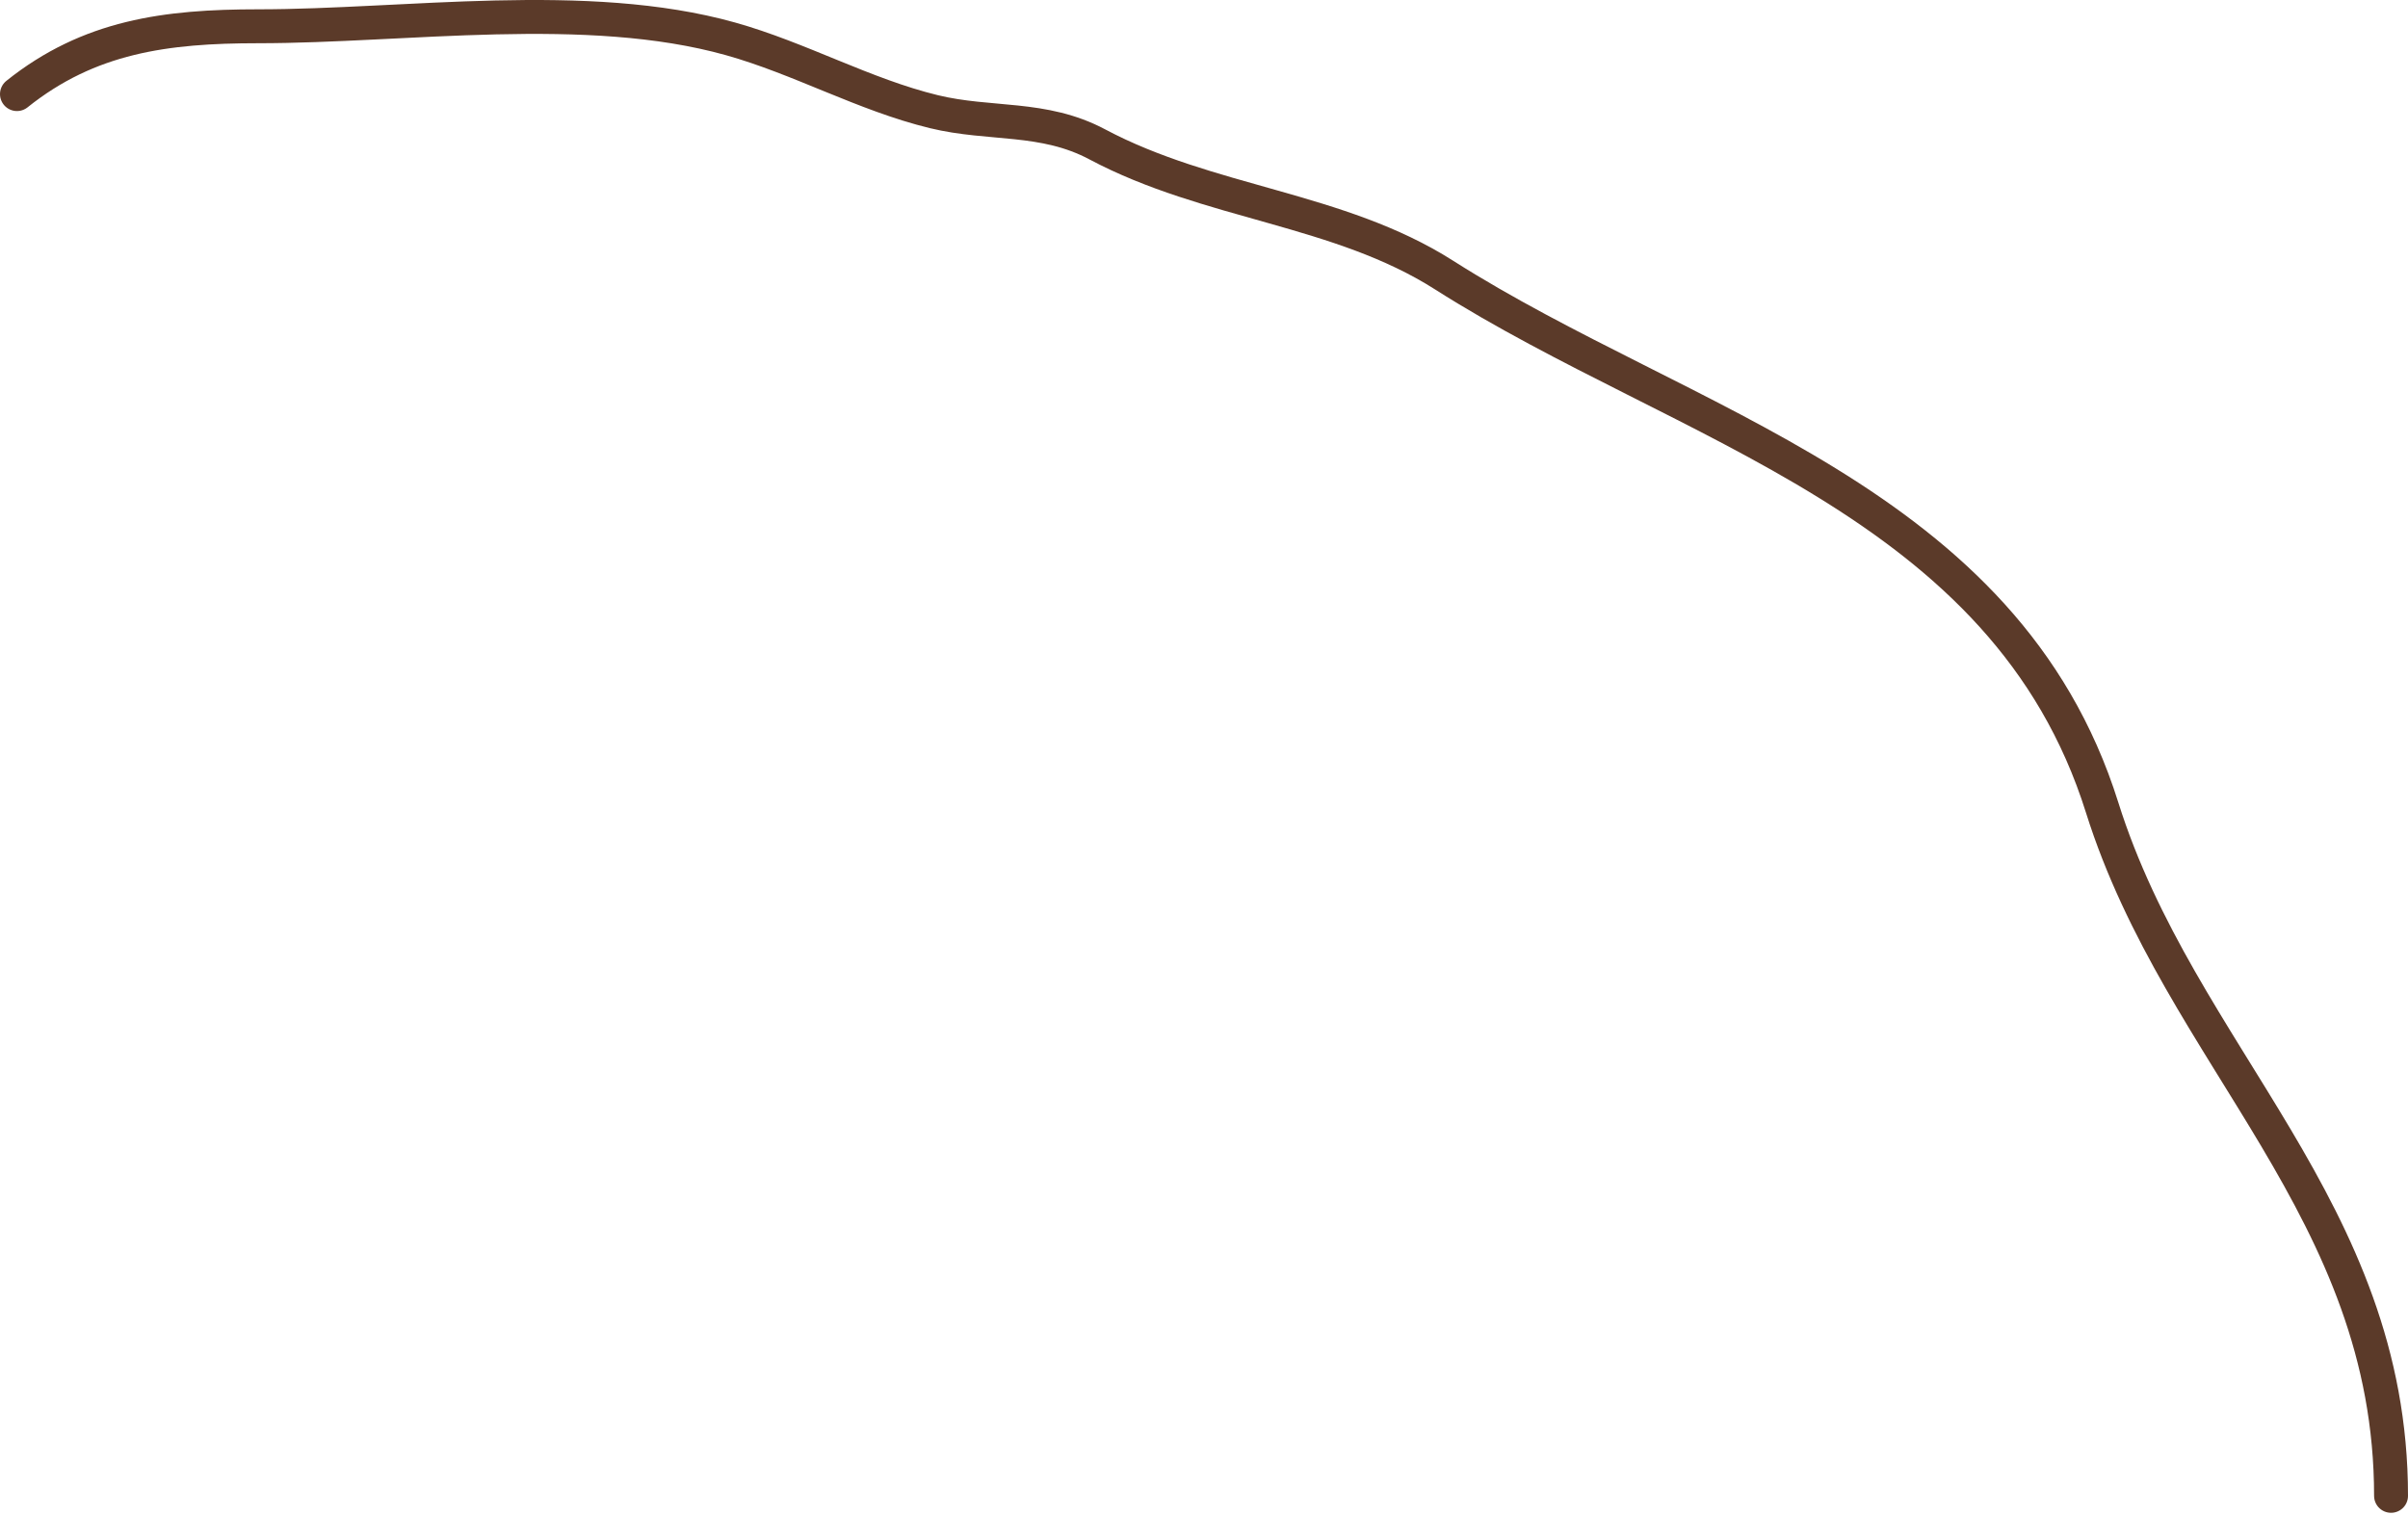 <svg width="213" height="134" viewBox="0 0 213 134" fill="none" xmlns="http://www.w3.org/2000/svg">
<path d="M211.5 132.324C211.5 107.013 192.867 93.46 185.944 71.435C177.355 44.106 149.01 37.871 127.722 24.324C118.416 18.402 106.934 18.023 97.056 12.769C92.292 10.235 87.589 11.091 82.611 9.88C76.434 8.377 70.75 5.154 64.611 3.435C51.872 -0.132 35.879 2.324 22.833 2.324C14.669 2.324 7.883 3.218 1.5 8.324" stroke="#5B3A29" stroke-width="3" stroke-linecap="round"/>
</svg>
